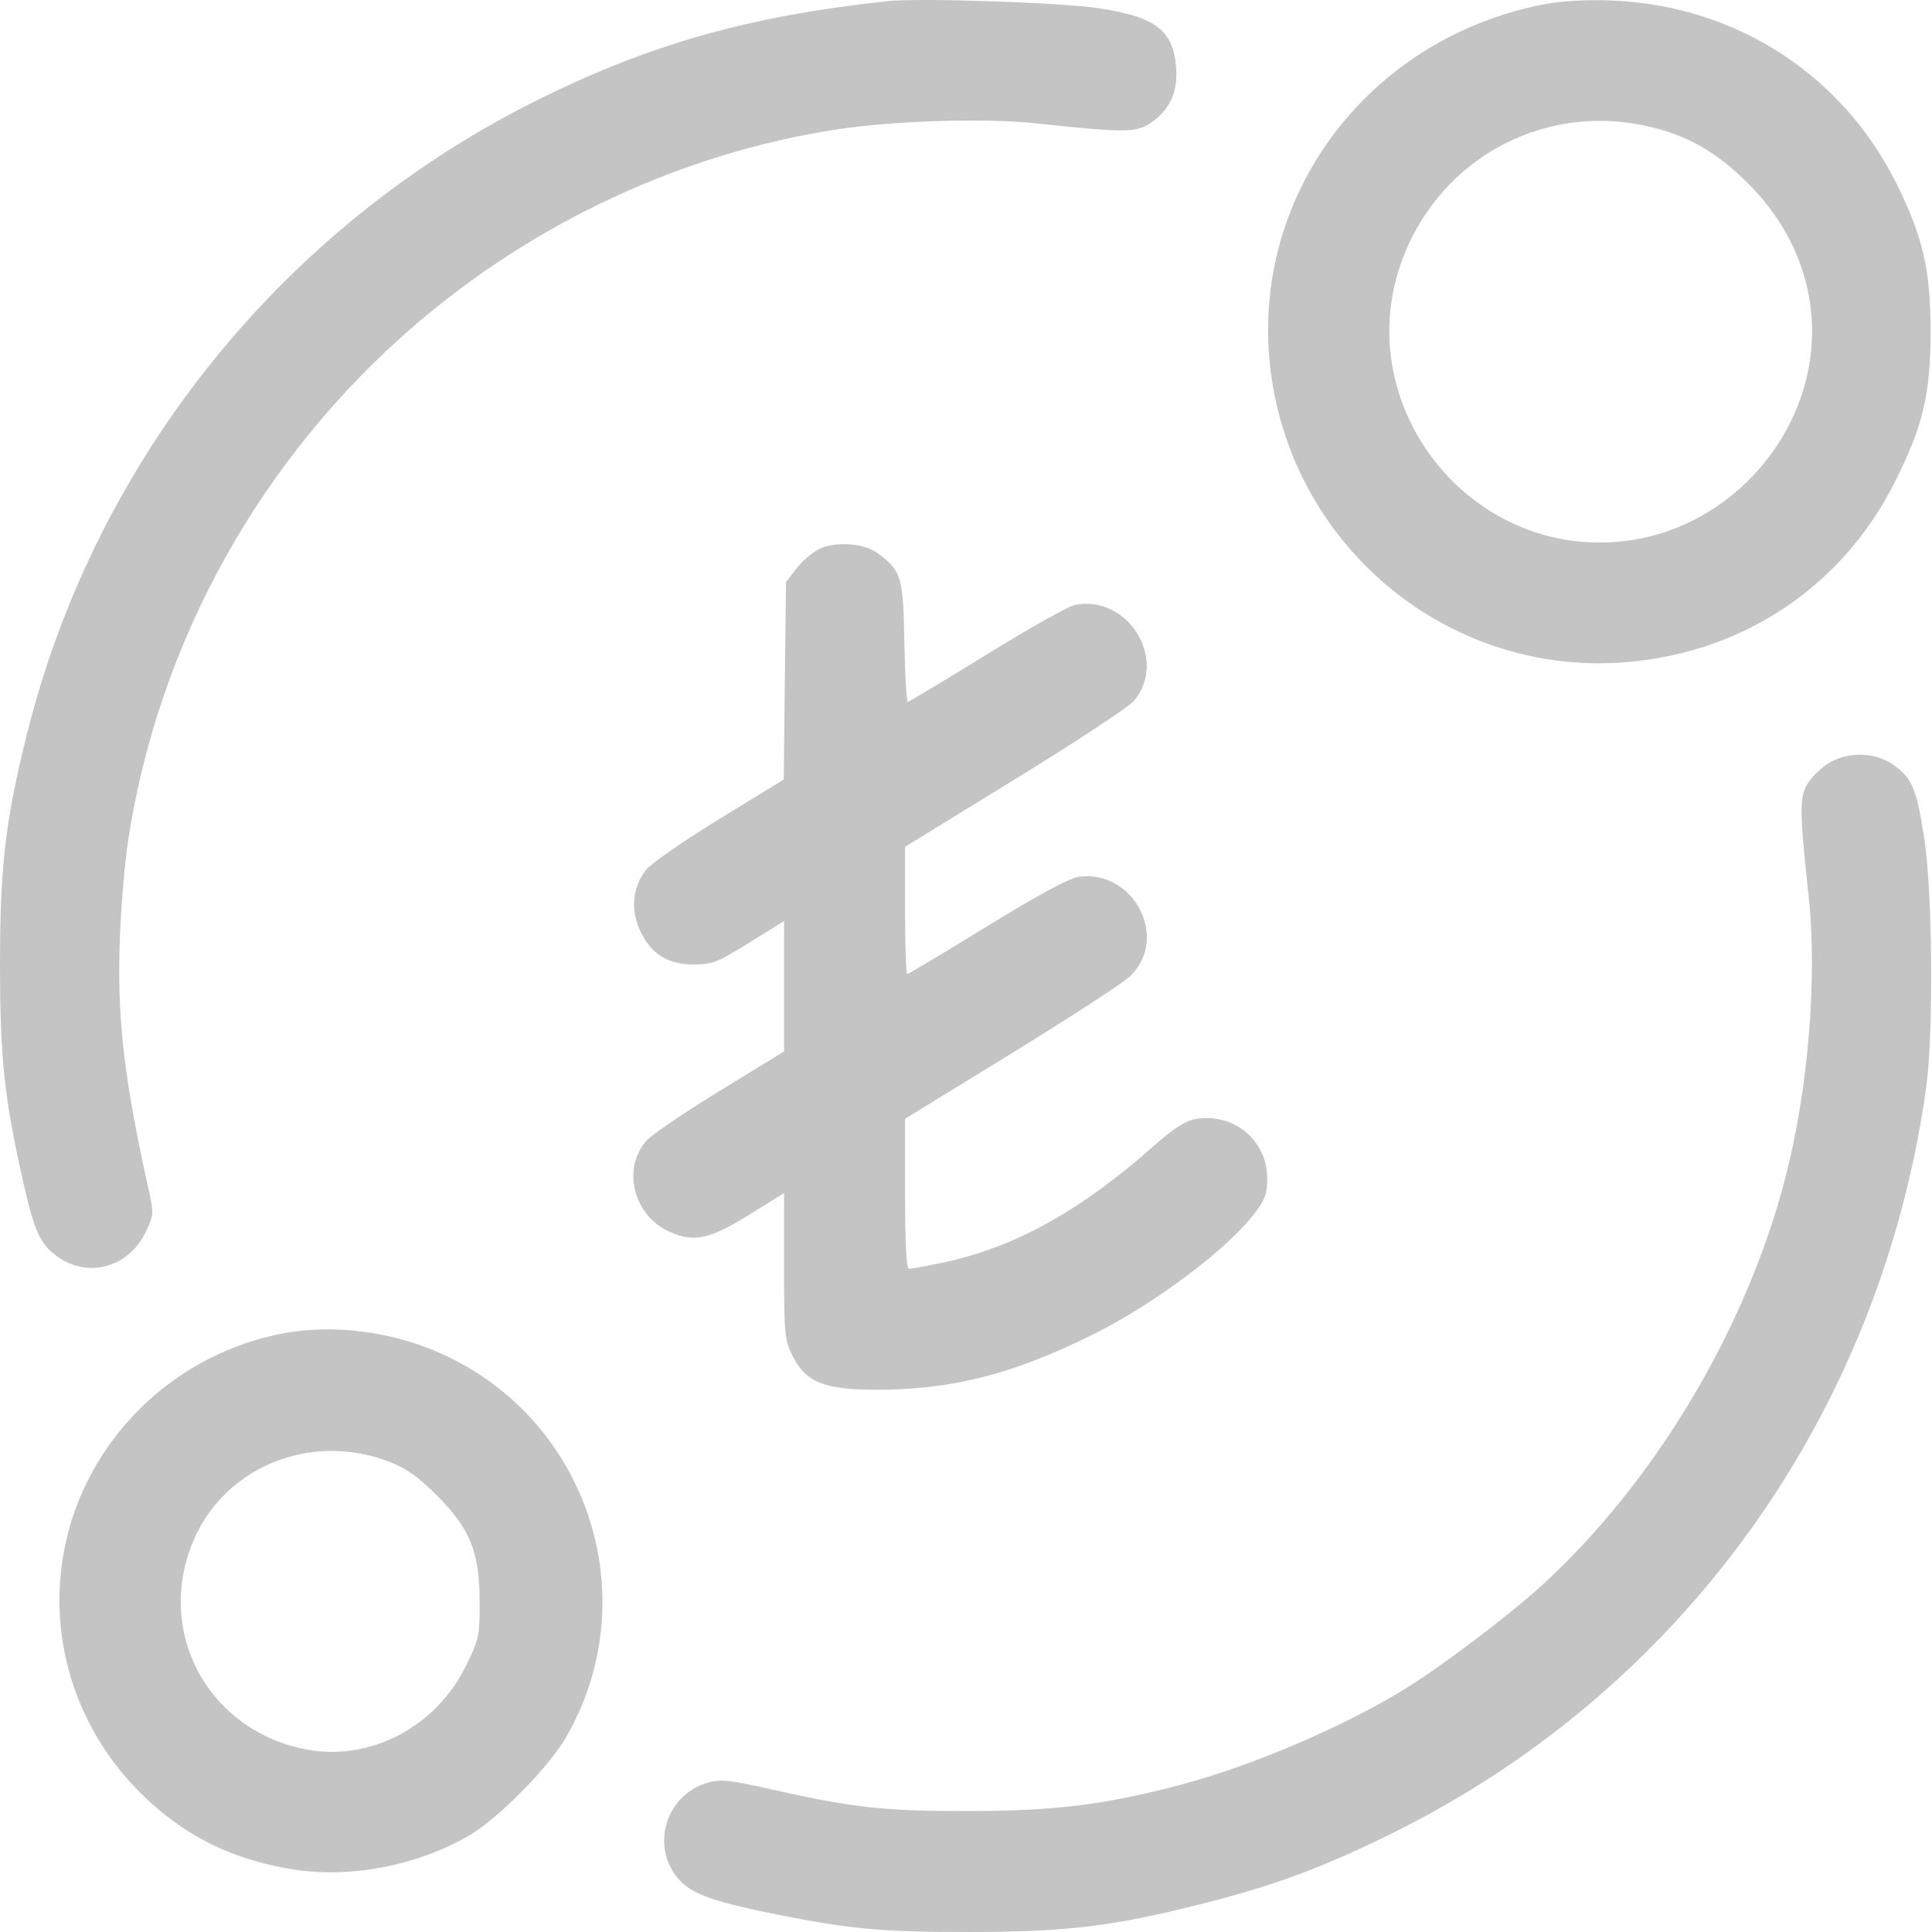 <svg width="30" height="30" viewBox="0 0 30 30" fill="none" xmlns="http://www.w3.org/2000/svg">
<path fill-rule="evenodd" clip-rule="evenodd" d="M13.789 0.017C11.668 0.246 10.165 0.664 8.445 1.504C4.444 3.458 1.491 7.099 0.419 11.397C0.082 12.751 0 13.445 6.19204e-07 14.977C-0 16.411 0.066 17.044 0.349 18.303C0.53 19.11 0.613 19.299 0.871 19.496C1.341 19.855 1.982 19.694 2.252 19.151C2.385 18.881 2.389 18.843 2.321 18.534C1.916 16.718 1.809 15.765 1.865 14.478C1.885 14.01 1.941 13.366 1.99 13.047C2.465 9.953 4.056 7.097 6.453 5.04C8.32 3.438 10.62 2.373 12.998 2.009C13.876 1.874 15.304 1.831 16.078 1.914C17.452 2.063 17.641 2.062 17.869 1.908C18.163 1.708 18.291 1.43 18.263 1.049C18.22 0.469 17.941 0.258 17.041 0.125C16.452 0.038 14.27 -0.034 13.789 0.017ZM23.993 0.063C21.074 0.621 19.211 3.336 19.799 6.173C20.32 8.681 22.586 10.436 25.118 10.291C27.005 10.183 28.601 9.138 29.434 7.464C29.863 6.605 29.978 6.113 29.978 5.146C29.978 4.195 29.863 3.693 29.459 2.872C28.616 1.16 26.956 0.086 25.029 0.008C24.647 -0.007 24.254 0.014 23.993 0.063ZM25.528 1.948C26.174 2.084 26.64 2.344 27.148 2.852C27.789 3.493 28.138 4.301 28.138 5.146C28.138 6.734 26.899 8.158 25.318 8.389C22.766 8.761 20.792 6.118 21.878 3.783C22.528 2.384 24.026 1.631 25.528 1.948ZM12.714 8.528C12.607 8.583 12.448 8.72 12.362 8.834L12.205 9.04L12.187 10.572L12.17 12.104L11.167 12.719C10.615 13.057 10.102 13.414 10.027 13.512C9.825 13.777 9.79 14.113 9.931 14.432C10.096 14.804 10.361 14.977 10.767 14.977C11.058 14.977 11.143 14.944 11.632 14.639L12.175 14.302L12.175 15.314L12.175 16.327L11.171 16.942C10.619 17.28 10.105 17.631 10.029 17.722C9.656 18.165 9.843 18.881 10.395 19.126C10.78 19.296 11.014 19.246 11.643 18.857L12.175 18.527V19.66C12.175 20.718 12.184 20.81 12.307 21.054C12.515 21.467 12.799 21.58 13.619 21.58C14.78 21.58 15.732 21.337 16.959 20.728C18.193 20.115 19.572 18.984 19.66 18.512C19.791 17.817 19.232 17.251 18.544 17.38C18.409 17.405 18.201 17.54 17.942 17.771C16.78 18.805 15.746 19.378 14.616 19.611C14.374 19.661 14.148 19.702 14.115 19.702C14.074 19.702 14.054 19.306 14.054 18.537V17.372L15.712 16.354C16.624 15.794 17.454 15.253 17.556 15.152C18.157 14.561 17.603 13.5 16.753 13.614C16.607 13.634 16.125 13.893 15.327 14.384C14.665 14.791 14.107 15.124 14.088 15.124C14.069 15.124 14.054 14.68 14.054 14.136V13.149L15.759 12.101C16.697 11.525 17.528 10.978 17.606 10.886C18.144 10.246 17.518 9.228 16.689 9.394C16.591 9.413 15.975 9.76 15.32 10.164C14.665 10.568 14.114 10.898 14.095 10.898C14.077 10.898 14.053 10.477 14.043 9.963C14.023 8.948 13.998 8.865 13.629 8.59C13.418 8.432 12.962 8.402 12.714 8.528ZM28.433 11.828C28.32 11.888 28.166 12.027 28.09 12.136C27.937 12.358 27.937 12.549 28.085 13.921C28.221 15.177 28.078 16.914 27.726 18.277C27.122 20.621 25.709 22.994 23.959 24.602C23.47 25.052 22.421 25.849 21.856 26.201C20.894 26.799 19.463 27.414 18.343 27.711C17.172 28.022 16.406 28.118 15.081 28.122C13.742 28.125 13.261 28.073 12.003 27.791C11.312 27.636 11.186 27.622 10.981 27.684C10.332 27.878 10.097 28.677 10.54 29.182C10.74 29.41 11.086 29.533 12.087 29.733C13.2 29.955 13.713 30.002 15.051 30C16.576 29.998 17.28 29.913 18.665 29.562C19.769 29.283 20.487 29.019 21.537 28.507C26.098 26.285 29.2 21.978 29.91 16.885C30.026 16.052 30.009 13.854 29.88 13.016C29.761 12.242 29.688 12.072 29.388 11.868C29.121 11.686 28.73 11.67 28.433 11.828ZM4.281 20.728C3.11 20.986 2.103 21.715 1.499 22.741C0.529 24.386 0.803 26.463 2.17 27.829C2.827 28.487 3.566 28.863 4.515 29.023C5.42 29.175 6.479 28.974 7.293 28.496C7.742 28.232 8.517 27.446 8.787 26.98C10.013 24.87 9.182 22.156 6.981 21.079C6.139 20.667 5.144 20.538 4.281 20.728ZM6.042 22.697C6.305 22.797 6.492 22.93 6.781 23.218C7.301 23.739 7.445 24.095 7.448 24.87C7.45 25.403 7.439 25.454 7.229 25.879C6.766 26.817 5.747 27.35 4.769 27.168C3.28 26.892 2.438 25.425 2.963 24.023C3.418 22.807 4.789 22.217 6.042 22.697Z" fill="#C5C4C4"/>
</svg>
